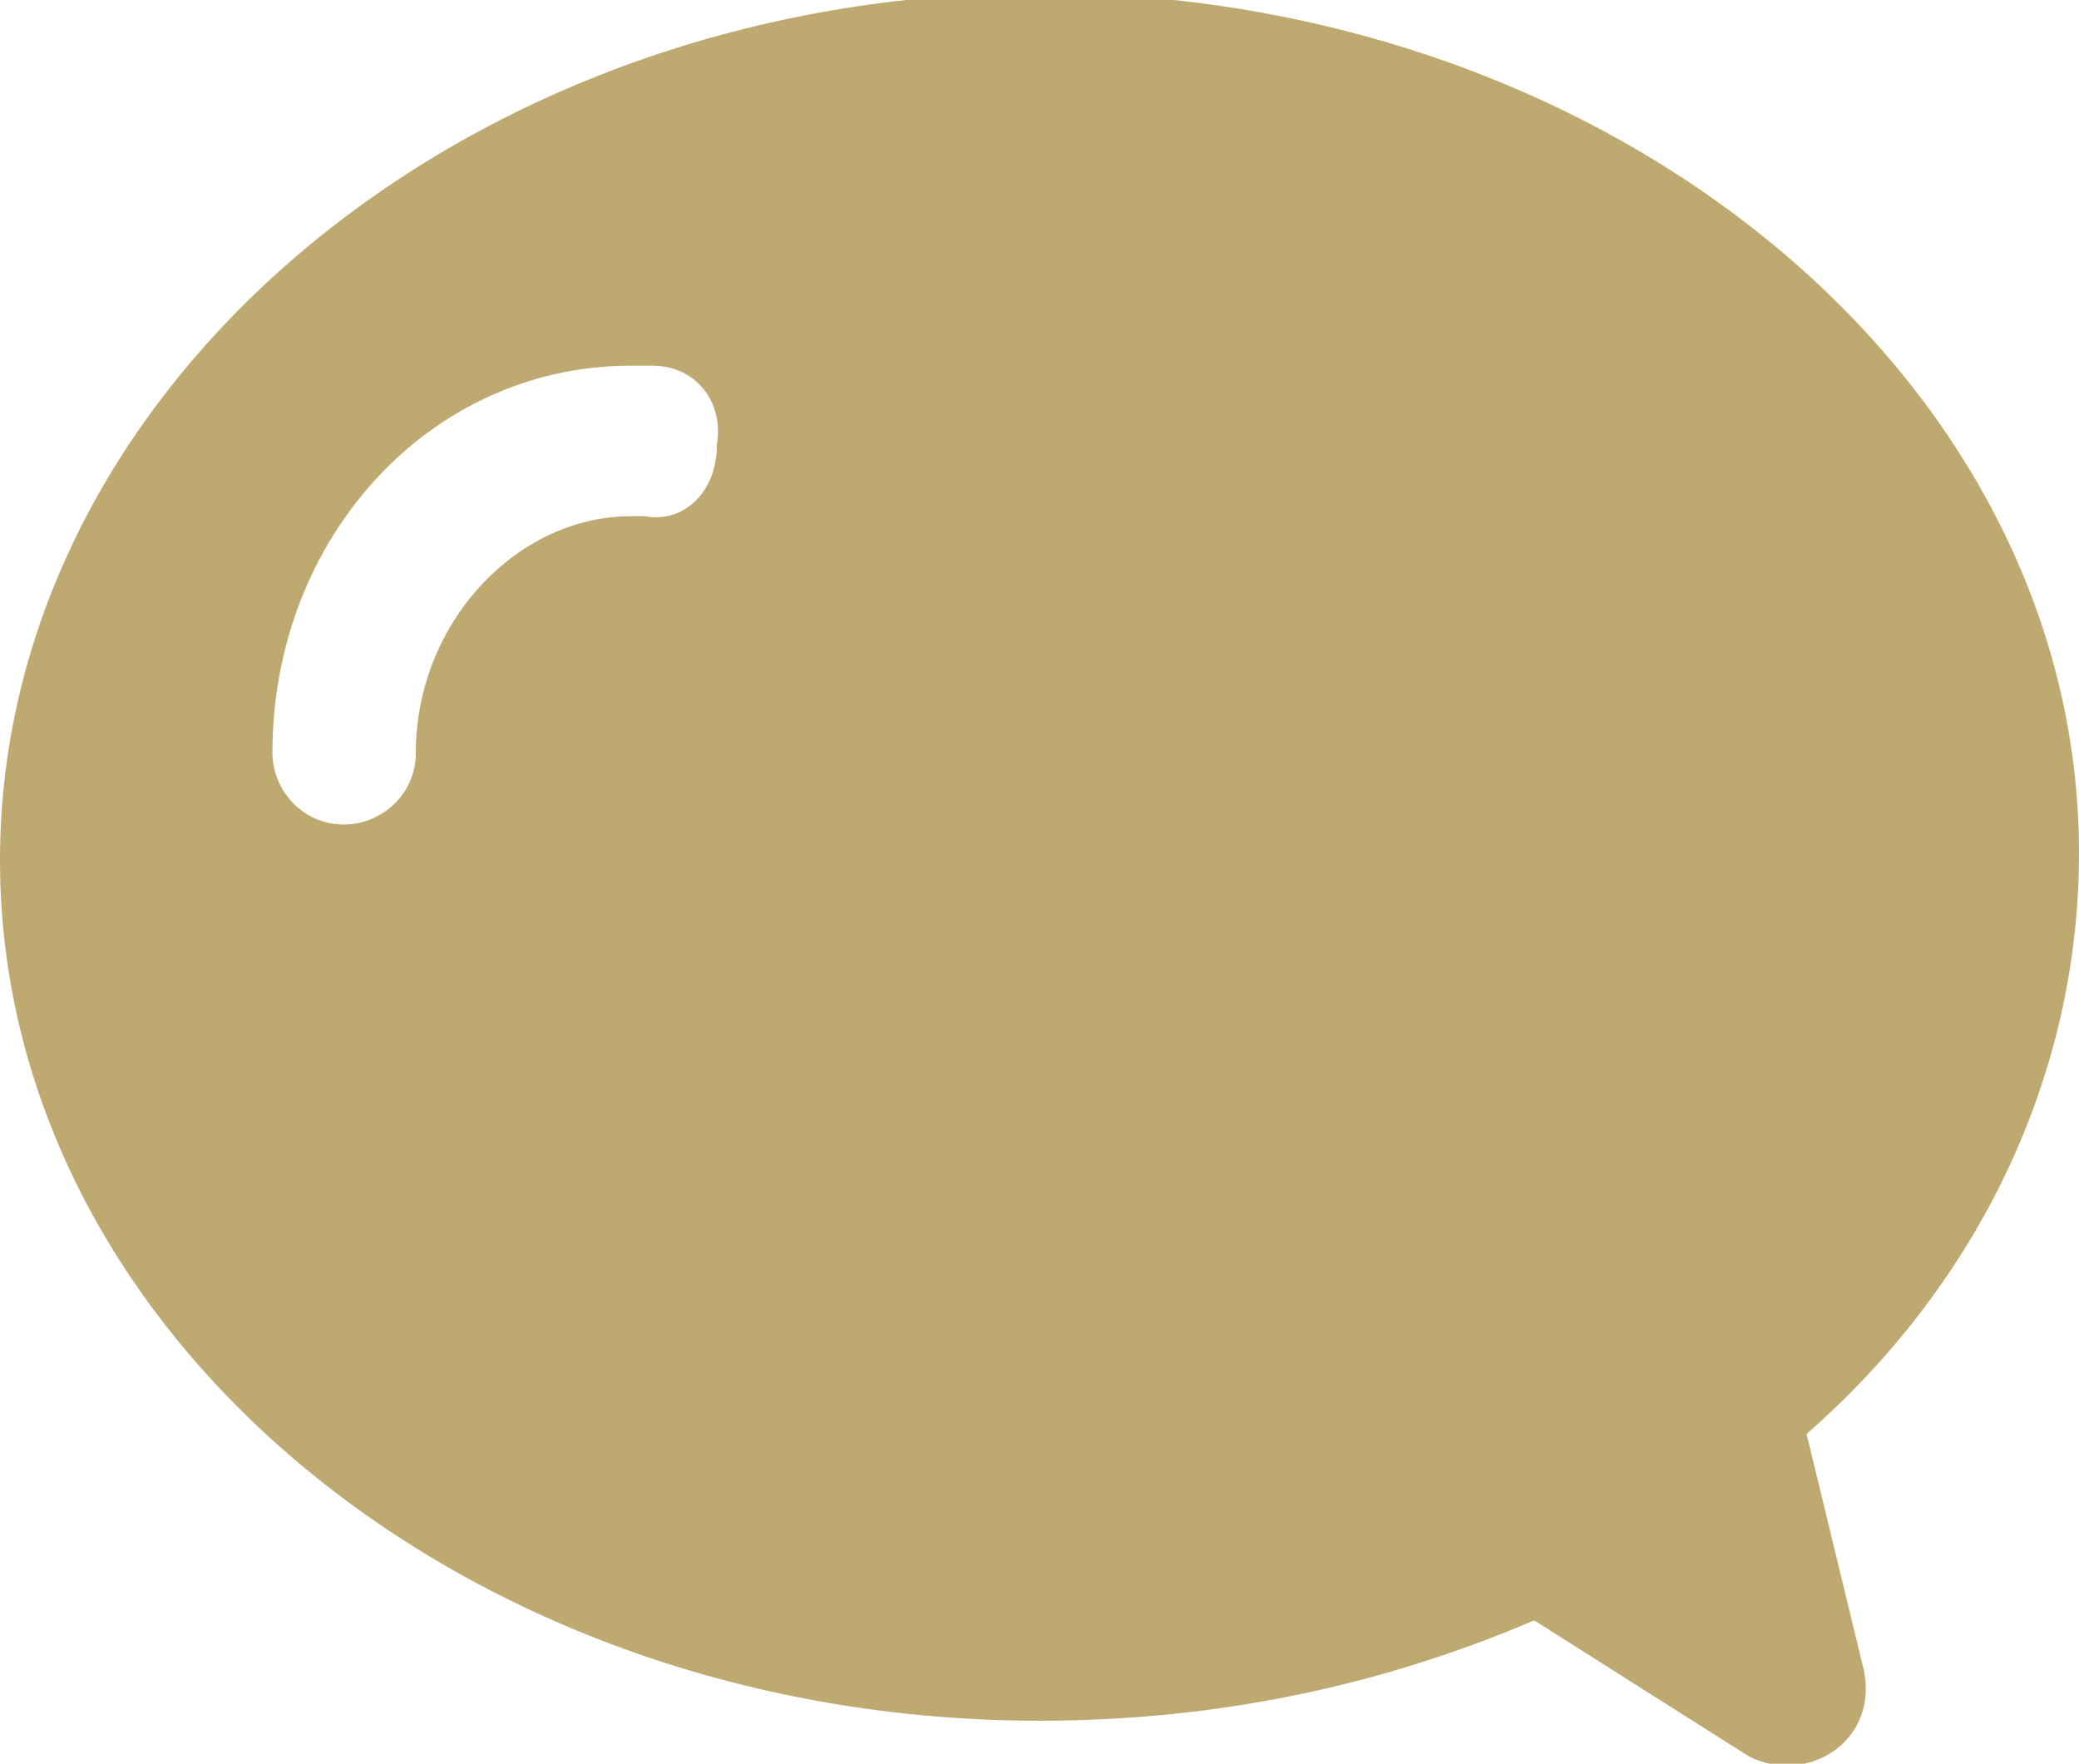 <?xml version="1.0" encoding="utf-8"?>
<!-- Generator: Adobe Illustrator 25.4.1, SVG Export Plug-In . SVG Version: 6.00 Build 0)  -->
<svg version="1.1" id="Layer_1" xmlns="http://www.w3.org/2000/svg" xmlns:xlink="http://www.w3.org/1999/xlink" x="0px" y="0px"
	 viewBox="0 0 29 24.6" style="enable-background:new 0 0 29 24.6;" xml:space="preserve">
<style type="text/css">
	.st0{fill:#beaa70;}
</style>
<path class="st0" d="M25.2,20c2.4-2.1,3.8-5,3.8-8.1c0-6.6-6.5-12-14.5-12S0,5.4,0,12s6.5,12,14.5,12c2.5,0,4.8-0.5,6.9-1.4l3,1.9
	c0.8,0.4,1.8-0.2,1.6-1.2L25.2,20z M9,7.2c-0.1,0-0.1,0-0.2,0c-1.6,0-3,1.5-3,3.3c0,0.6-0.5,1-1,1c-0.6,0-1-0.5-1-1
	c0-3,2.2-5.4,5-5.4c0.1,0,0.2,0,0.3,0c0.6,0,1,0.5,0.9,1.1C10,6.9,9.5,7.3,9,7.2z"/>
</svg>
